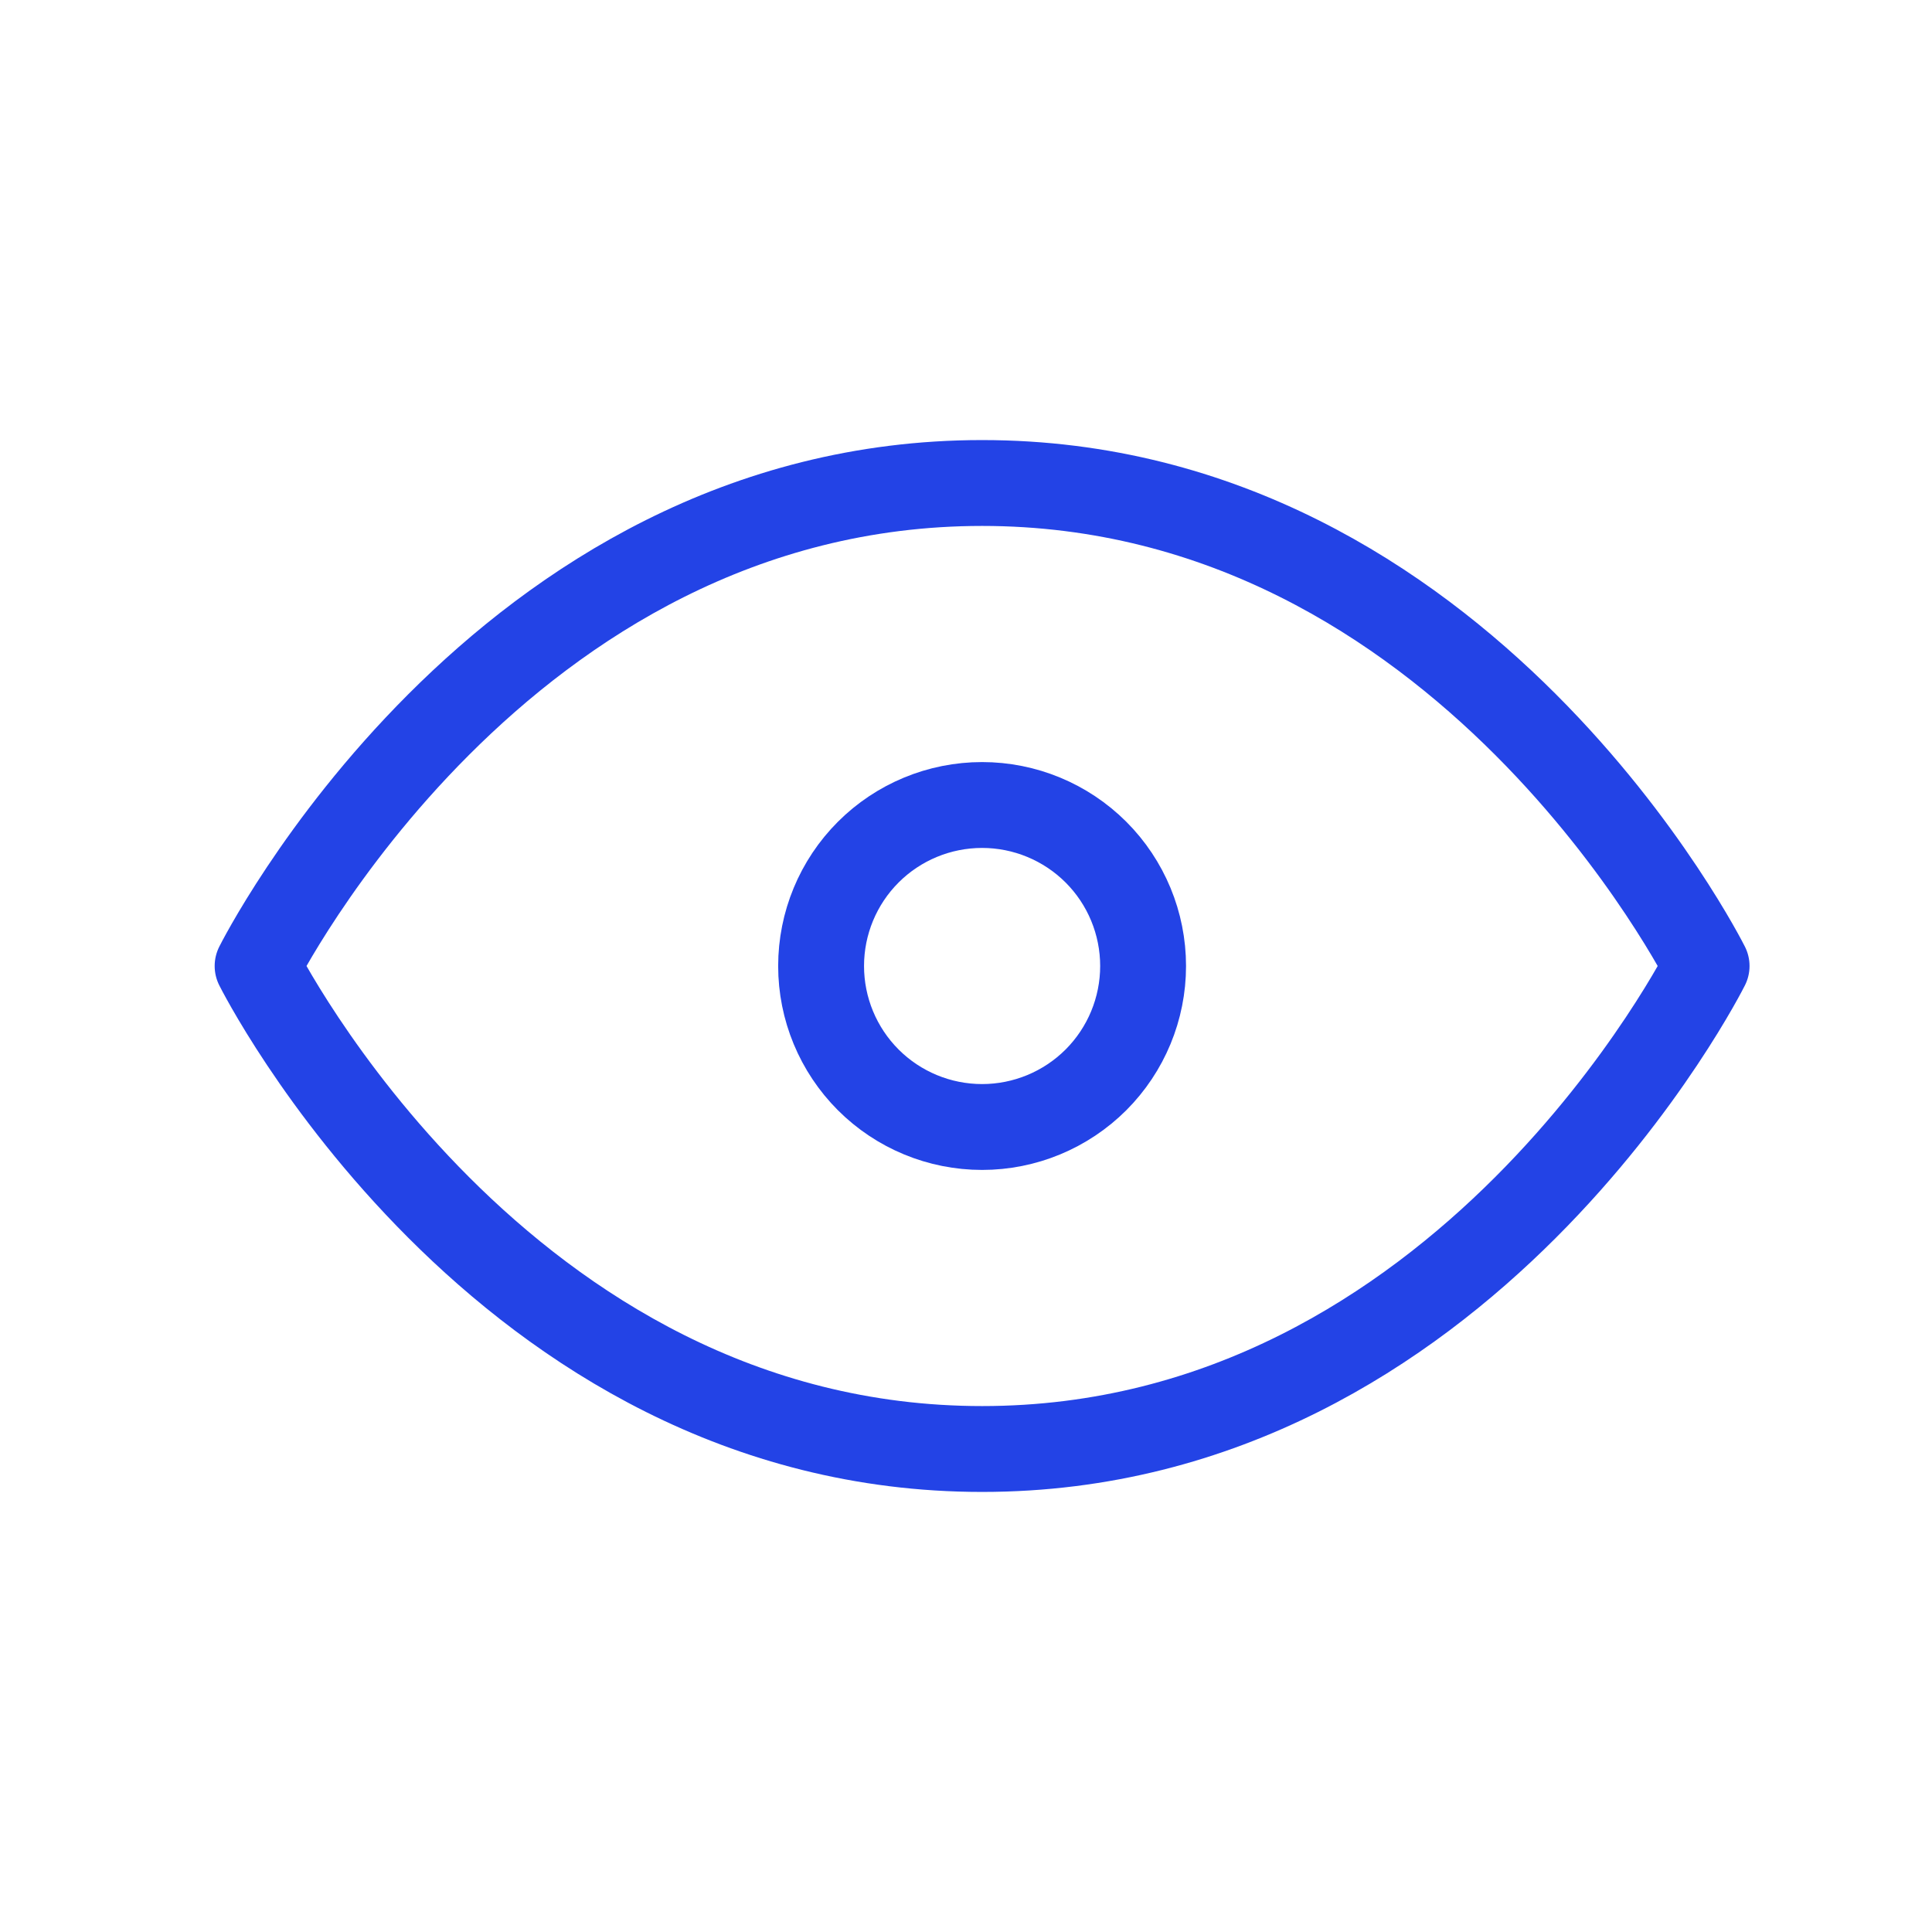 <svg width="45" height="45" viewBox="0 0 45 45" fill="none" xmlns="http://www.w3.org/2000/svg">
<path d="M22.875 26.25C23.869 26.25 24.823 25.855 25.527 25.152C26.23 24.448 26.625 23.495 26.625 22.5C26.625 21.505 26.23 20.551 25.527 19.848C24.823 19.145 23.869 18.75 22.875 18.75C21.88 18.75 20.926 19.145 20.223 19.848C19.52 20.551 19.125 21.505 19.125 22.5C19.125 23.495 19.52 24.448 20.223 25.152C20.926 25.855 21.88 26.25 22.875 26.25Z" stroke="#2343E6" stroke-width="2" stroke-linecap="round" stroke-linejoin="round"/>
<path d="M39.75 22.5C39.75 22.5 34.125 33.75 22.875 33.75C11.625 33.75 6 22.5 6 22.5C6 22.5 11.625 11.25 22.875 11.25C34.125 11.25 39.75 22.5 39.75 22.5Z" stroke="#2343E6" stroke-width="2" stroke-linecap="round" stroke-linejoin="round"/>
</svg>
